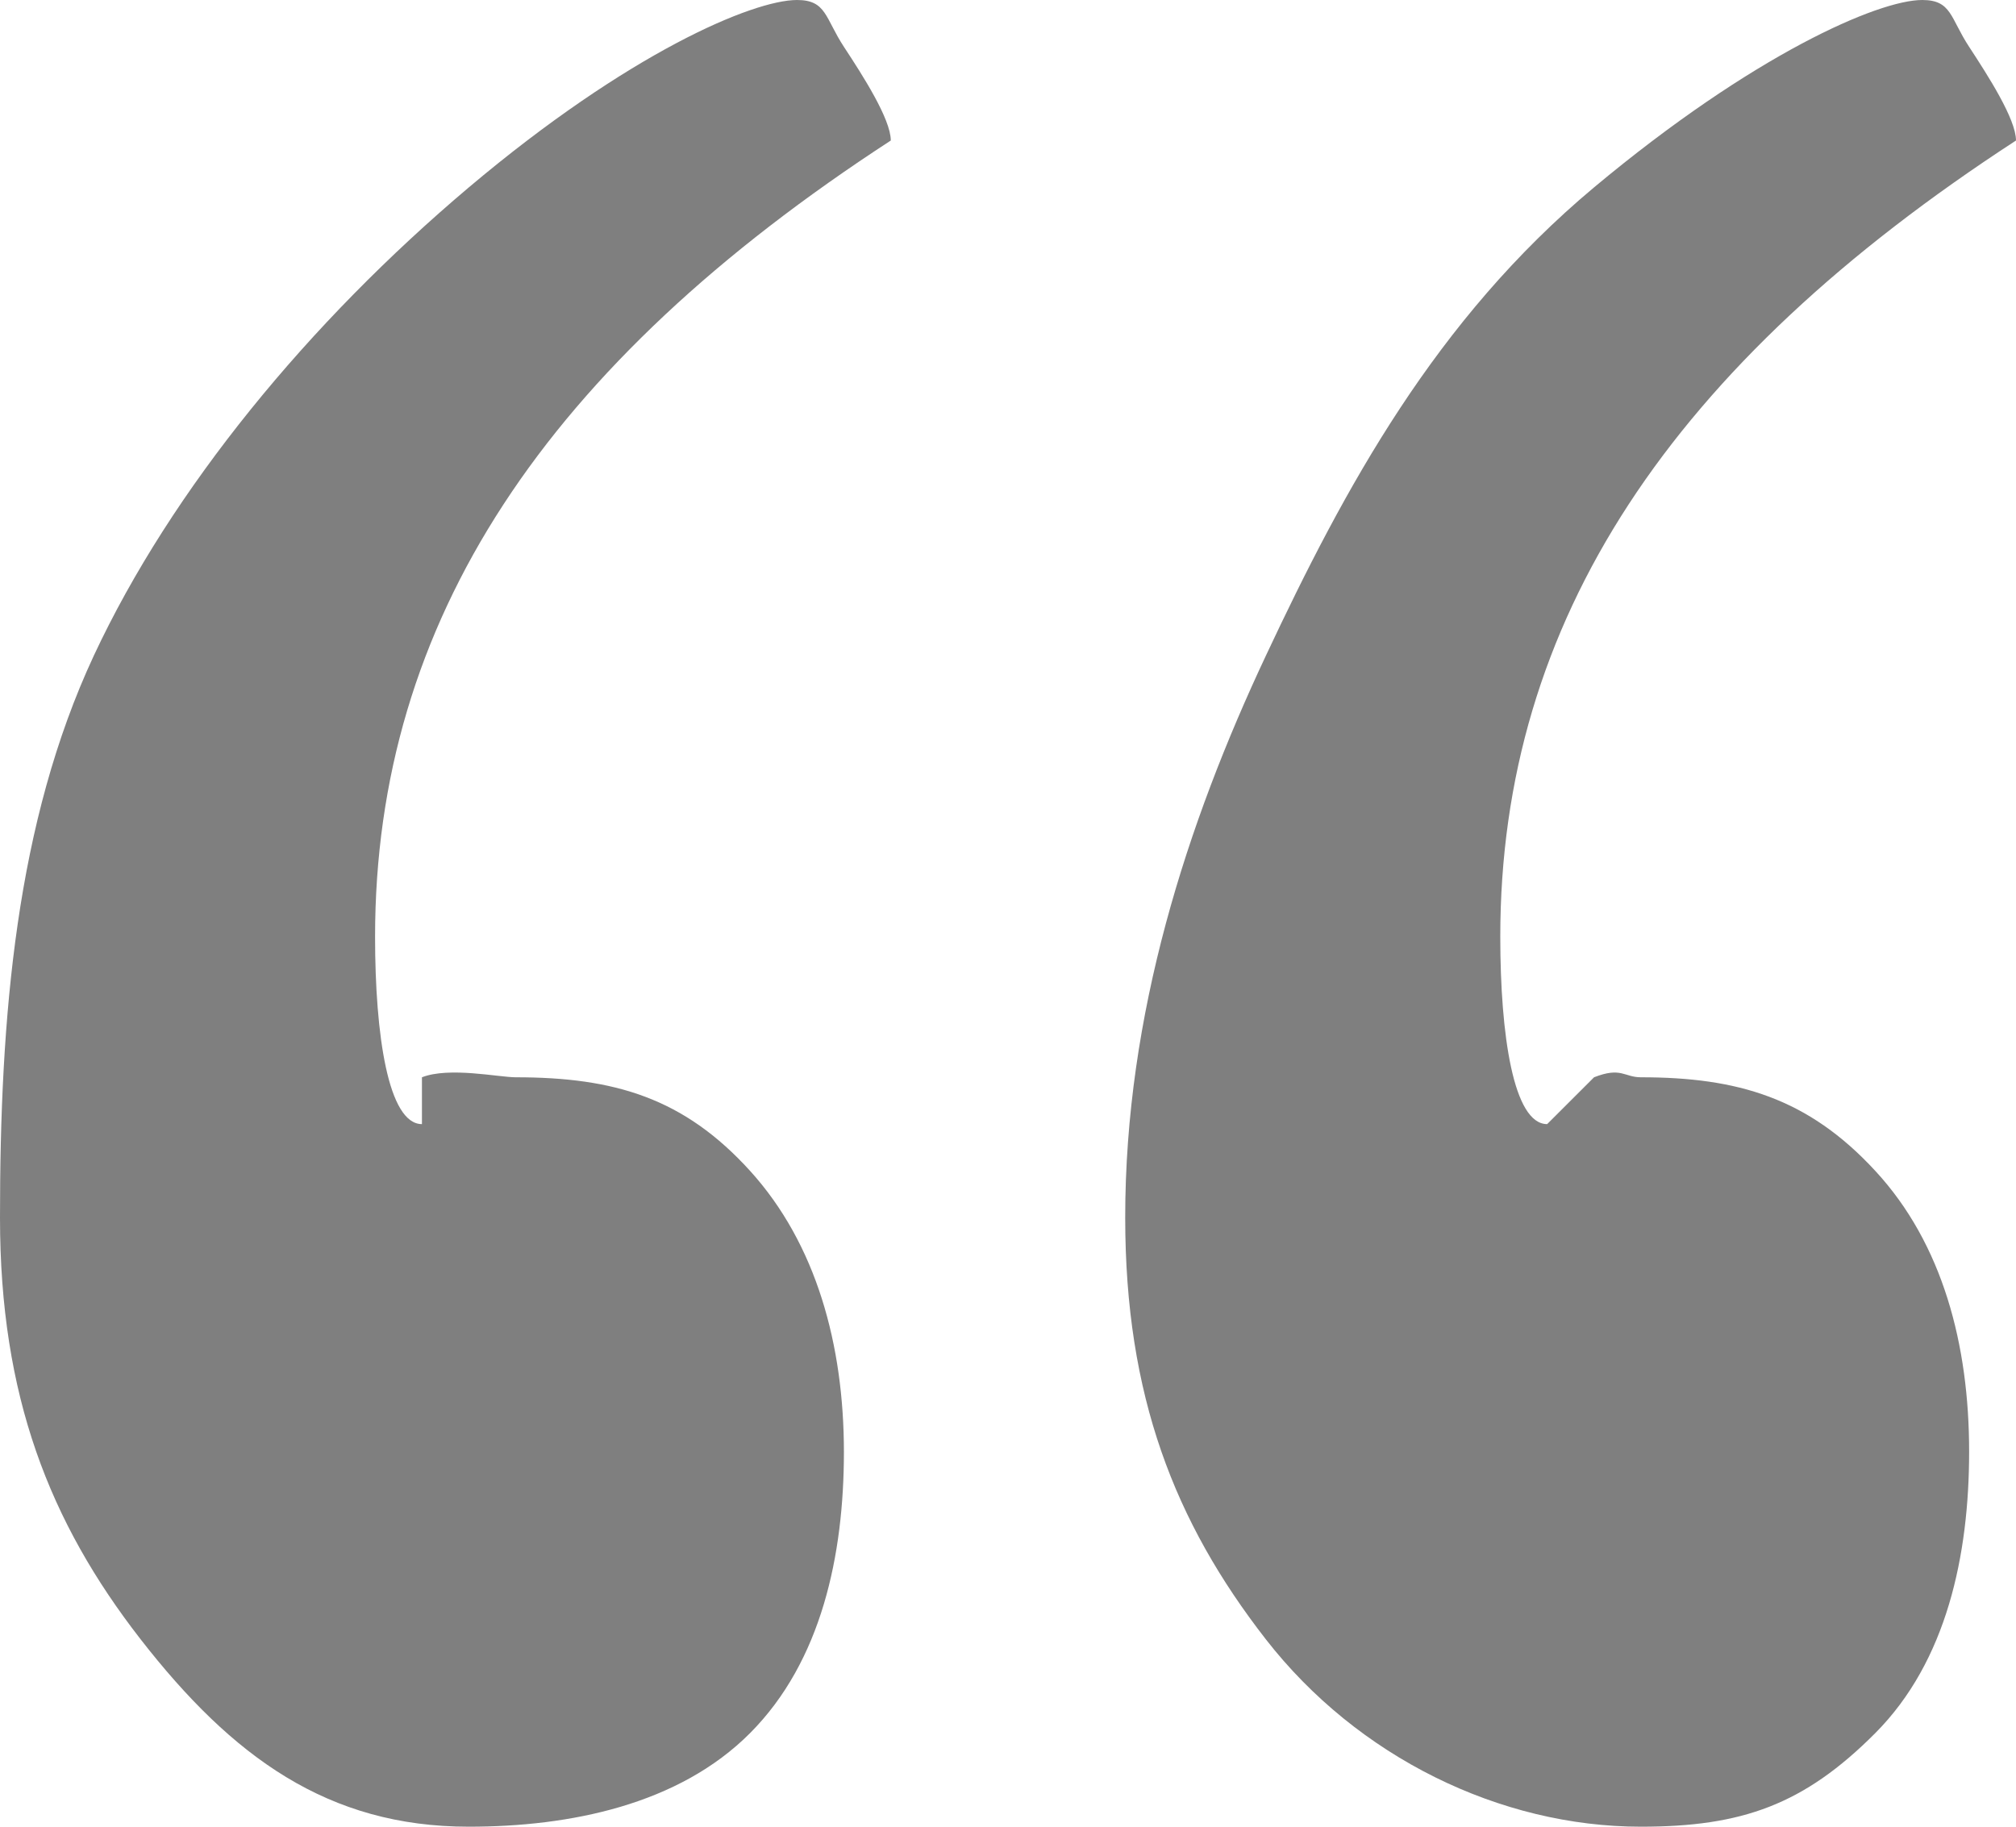 <svg width="64" height="58" viewBox="0 0 64 58" fill="none" xmlns="http://www.w3.org/2000/svg">
<path d="M28.279 4.462C17.328 11.586 11.907 19.708 11.907 29.744C11.907 32.866 12.325 35.692 13.395 35.692L13.395 34.205C14.261 33.866 15.836 34.205 16.372 34.205C19.51 34.205 21.713 34.862 23.814 37.179C25.915 39.497 26.789 42.7 26.791 46.103C26.789 49.374 26.084 52.744 23.814 55.026C21.544 57.306 18.088 58 14.884 58C10.411 58 7.373 55.788 4.465 52.051C1.565 48.321 1.27779e-05 44.314 1.17905e-05 38.667C-0.002 32.279 0.508 26.121 2.977 20.82C5.451 15.522 9.813 10.232 14.884 5.949C19.958 1.67 23.9 0.002 25.302 -4.424e-06C26.237 -4.58743e-06 26.19 0.571 26.791 1.487C27.392 2.401 28.279 3.783 28.279 4.462ZM64 4.462C53.049 11.584 47.626 19.704 47.628 29.744C47.628 32.866 48.046 35.692 49.116 35.692L50.605 34.205C51.471 33.866 51.557 34.205 52.093 34.205C55.164 34.205 57.4 34.862 59.535 37.179C61.673 39.493 62.514 42.696 62.512 46.103C62.51 49.374 61.805 52.744 59.535 55.026C57.265 57.306 55.298 58 52.093 58C47.62 58 43.094 55.788 40.186 52.051C37.285 48.321 35.721 44.314 35.721 38.667C35.717 32.211 37.679 26.153 40.186 20.82C42.69 15.486 45.566 10.162 50.605 5.949C55.653 1.734 59.627 -1.04255e-05 61.023 -1.06696e-05C61.96 -1.08334e-05 61.909 0.571 62.512 1.487C63.111 2.403 64 3.783 64 4.462Z" fill="#7F7F7F"/>
</svg>
